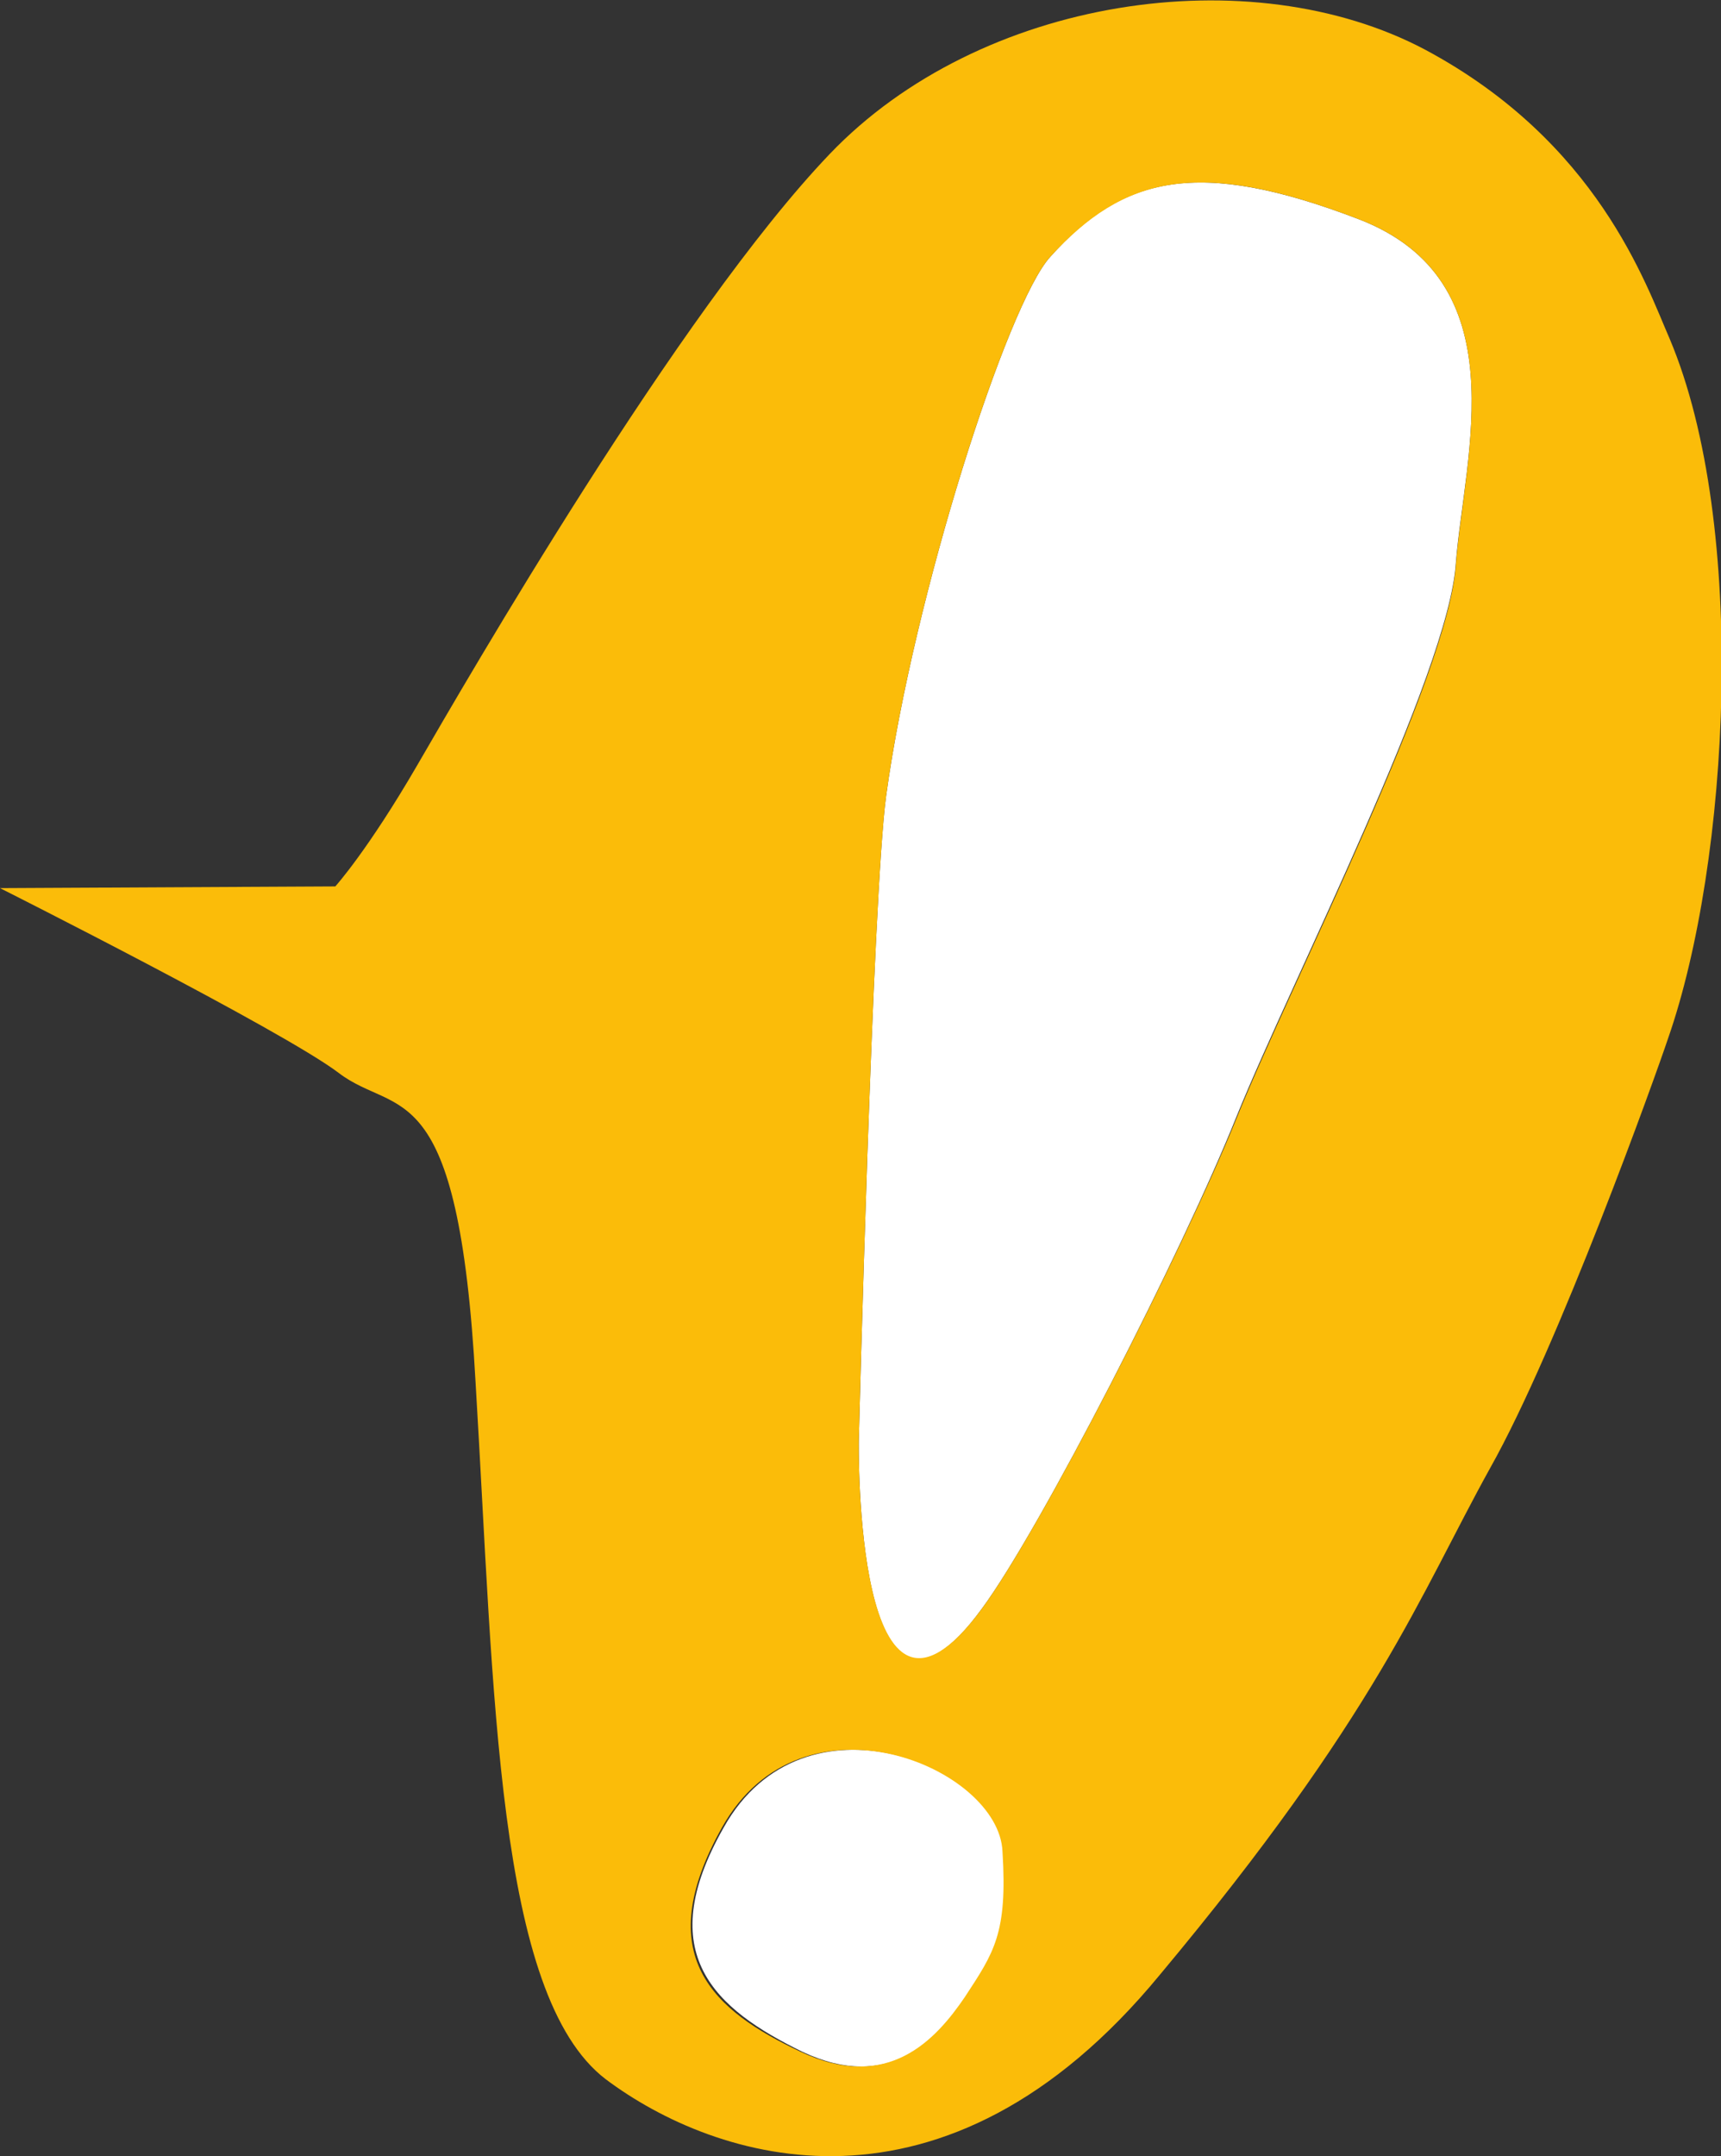 <?xml version="1.0" encoding="utf-8"?>
<!-- Generator: Adobe Illustrator 25.4.7, SVG Export Plug-In . SVG Version: 6.00 Build 0)  -->
<svg version="1.1" id="Laag_1" xmlns="http://www.w3.org/2000/svg" xmlns:xlink="http://www.w3.org/1999/xlink" x="0px" y="0px"
	 viewBox="0 0 100.6 126" style="enable-background:new 0 0 100.6 126;" xml:space="preserve">
<rect x="0" y="0" width="100.6" height="126" fill="#333333" stroke="none"/>
<style type="text/css">
	.st0{clip-path:url(#SVGID_00000165941085123981408390000013037831599538650550_);fill:#FFFFFF;}
	.st1{clip-path:url(#SVGID_00000165941085123981408390000013037831599538650550_);fill:#FBBC09;}
</style>
<g>
	<defs>
		<rect id="SVGID_1_" y="0" width="100.6" height="126"/>
	</defs>
	<clipPath id="SVGID_00000116925076441534727070000002823801630406859660_">
		<use xlink:href="#SVGID_1_"  style="overflow:visible;"/>
	</clipPath>
	<path style="clip-path:url(#SVGID_00000116925076441534727070000002823801630406859660_);fill:#FFFFFF;" d="M42.3,106.8
		c-4.2,7.4-0.5,10.6,4.6,13.1c5.1,2.4,7.9-0.7,9.6-3.2c1.7-2.6,2.4-3.7,2.2-8.5C58.5,103.3,47,98.4,42.3,106.8"/>
	<path style="clip-path:url(#SVGID_00000116925076441534727070000002823801630406859660_);fill:#FFFFFF;" d="M79.4,12.8
		c-9.4-3.6-13.8-2.5-18,2.2c-2.5,2.7-8,19.8-9.6,31.5c-0.8,5.9-1.6,37.7-1.6,37.7s-0.3,20.1,7.2,9.8c3.4-4.6,11.7-20.8,14.9-28.8
		c3.2-7.9,12.4-25.9,12.8-32.3C85.6,26.6,88.8,16.4,79.4,12.8"/>
	<path style="clip-path:url(#SVGID_00000116925076441534727070000002823801630406859660_);fill:#FBBC09;" d="M97.6,19.8
		c-1.4-3.2-4.2-11.5-14.3-16.9C73.1-2.5,57.3-0.2,48.5,9c-8.8,9.2-21.2,30.7-24.1,35.7c-2.9,5-4.8,7.1-4.8,7.1L0,51.9
		c0,0,16.5,8.3,19.8,10.8c3.4,2.6,7-0.2,8,18.1c1.1,18.2,1.2,35.8,7.6,40.7c6.4,4.8,19.8,9.2,32.4-6.1C80.5,100.2,83,93.2,87.1,85.8
		c4-7.1,9.7-23,10.4-25.1C101.1,50.4,102.2,30.7,97.6,19.8 M56.4,116.7c-1.7,2.5-4.5,5.6-9.6,3.2c-5.1-2.4-8.8-5.6-4.6-13.1
		c4.7-8.4,16.2-3.5,16.4,1.4C58.9,113,58.1,114.1,56.4,116.7 M85.1,33c-0.4,6.4-9.6,24.4-12.8,32.3C69.1,73.2,60.8,89.4,57.4,94
		c-7.5,10.2-7.2-9.8-7.2-9.8s0.8-31.7,1.6-37.7c1.6-11.7,7.1-28.8,9.6-31.5c4.3-4.7,8.6-5.8,18-2.2C88.8,16.4,85.6,26.6,85.1,33"/>
</g>
</svg>
